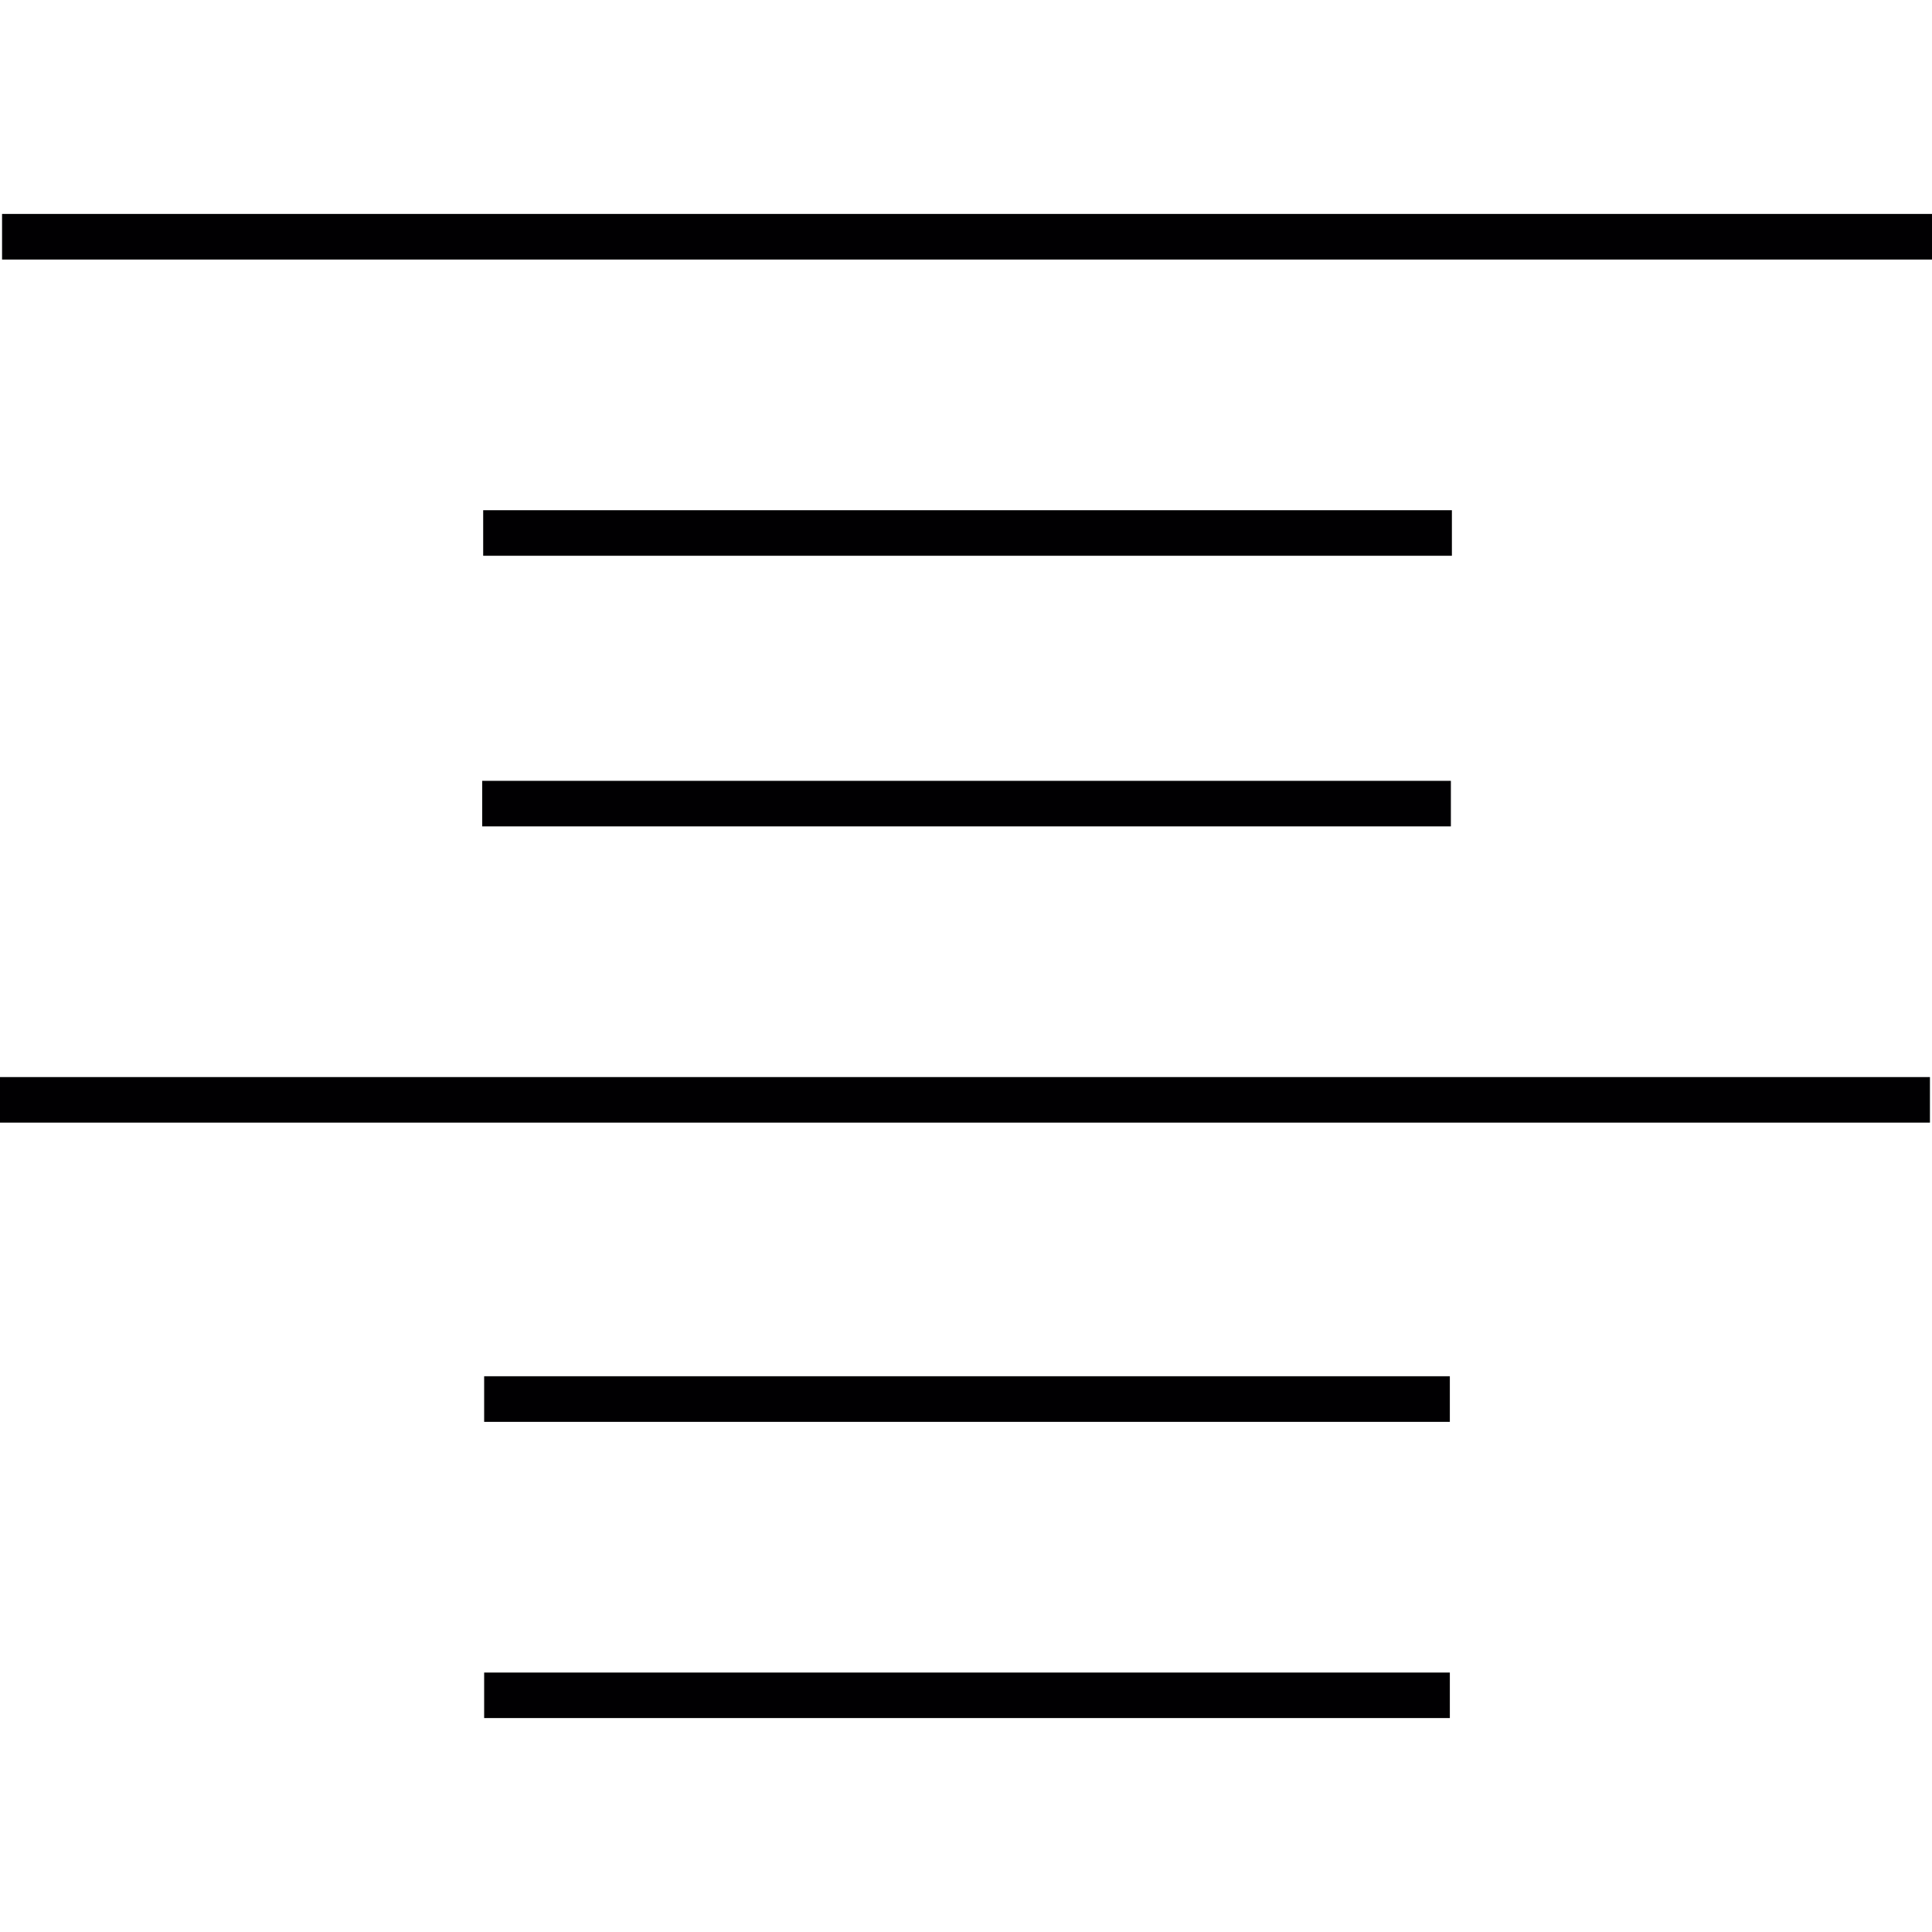 <?xml version="1.0" encoding="iso-8859-1"?>
<!-- Uploaded to: SVG Repo, www.svgrepo.com, Generator: SVG Repo Mixer Tools -->
<svg version="1.1" id="Capa_1" xmlns="http://www.w3.org/2000/svg" xmlns:xlink="http://www.w3.org/1999/xlink" 
	 viewBox="0 0 201.611 201.611" xml:space="preserve">
<g>
	<g>
		<rect x="0.215" y="22.325" style="fill:#010002;" width="201.396" height="4.76"/>
		<rect x="50.422" y="53.243" style="fill:#010002;" width="101.088" height="4.753"/>
		<rect x="50.319" y="81.483" style="fill:#010002;" width="101.085" height="4.753"/>
		<rect x="0" y="112.397" style="fill:#010002;" width="201.396" height="4.753"/>
		<rect x="50.523" y="143.616" style="fill:#010002;" width="100.773" height="4.76"/>
		<rect x="50.523" y="174.537" style="fill:#010002;" width="100.773" height="4.749"/>
	</g>
</g>
</svg>